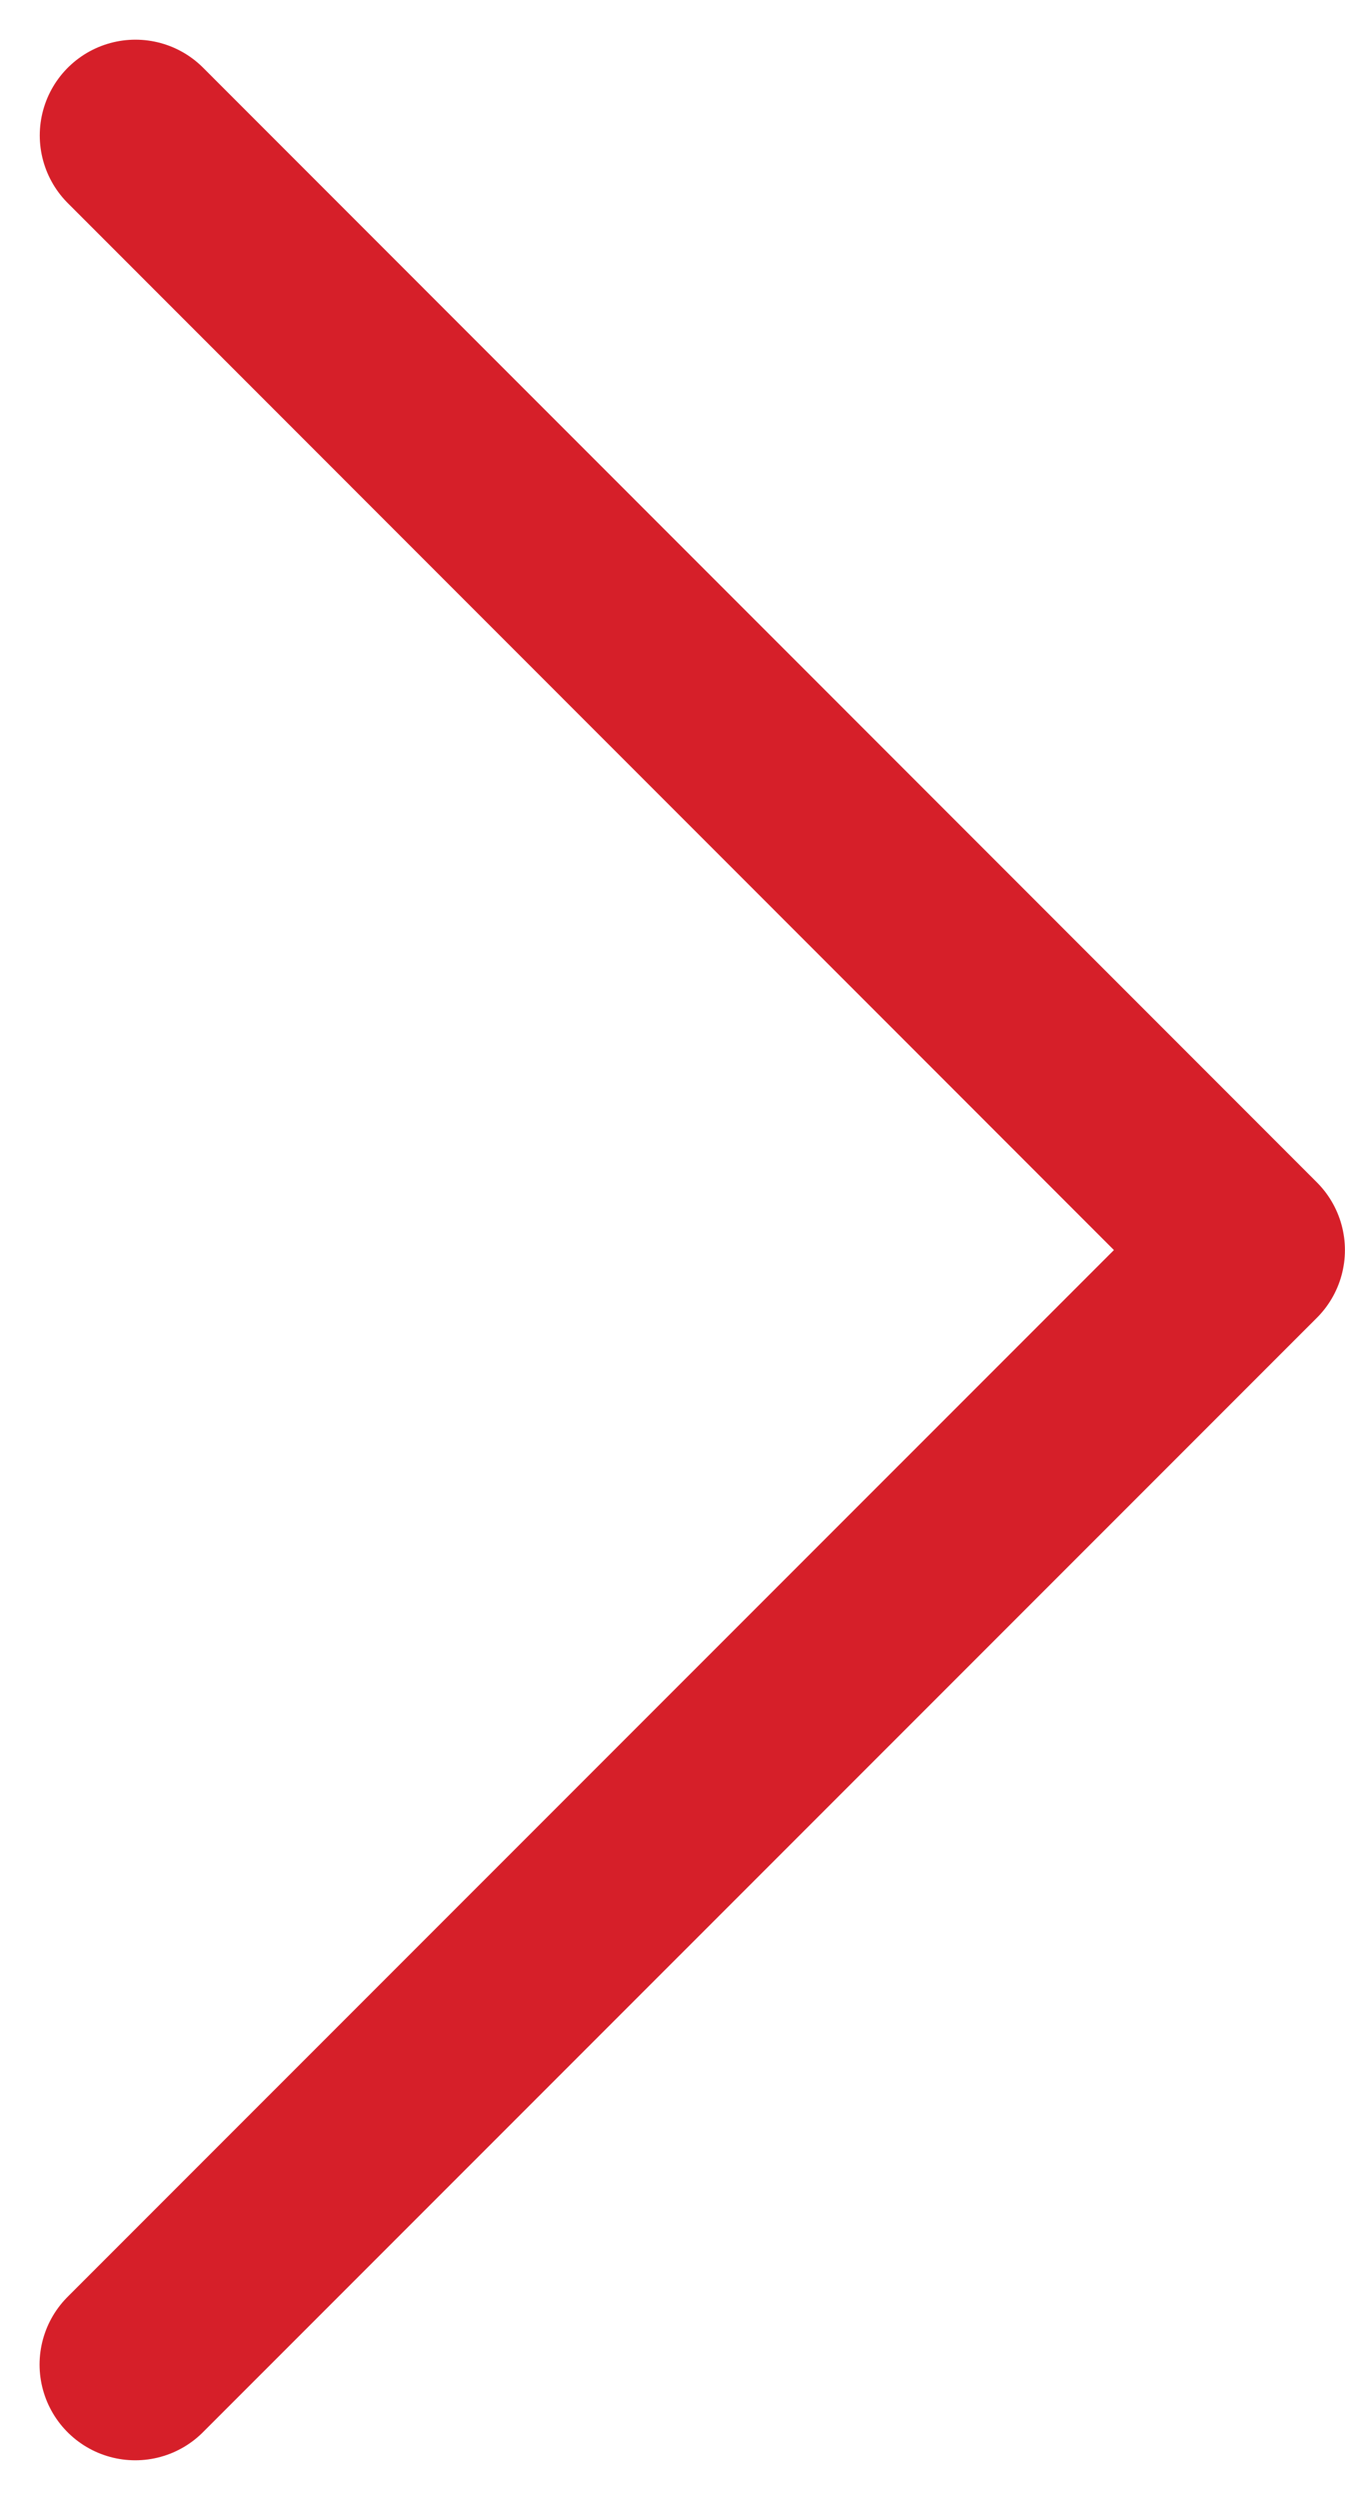 <svg xmlns="http://www.w3.org/2000/svg" width="35.141" height="65.281" viewBox="0 0 35.141 65.281">
  <g id="Group_100" data-name="Group 100" transform="translate(3.535 3.536)">
    <path id="Path_23" data-name="Path 23" d="M4328.9,767.335,4358,796.44l-29.105,29.1" transform="translate(-4328.896 -767.335)" fill="none" stroke="#d61f29" stroke-linecap="round" stroke-linejoin="round" stroke-width="5"/>
  </g>
</svg>
